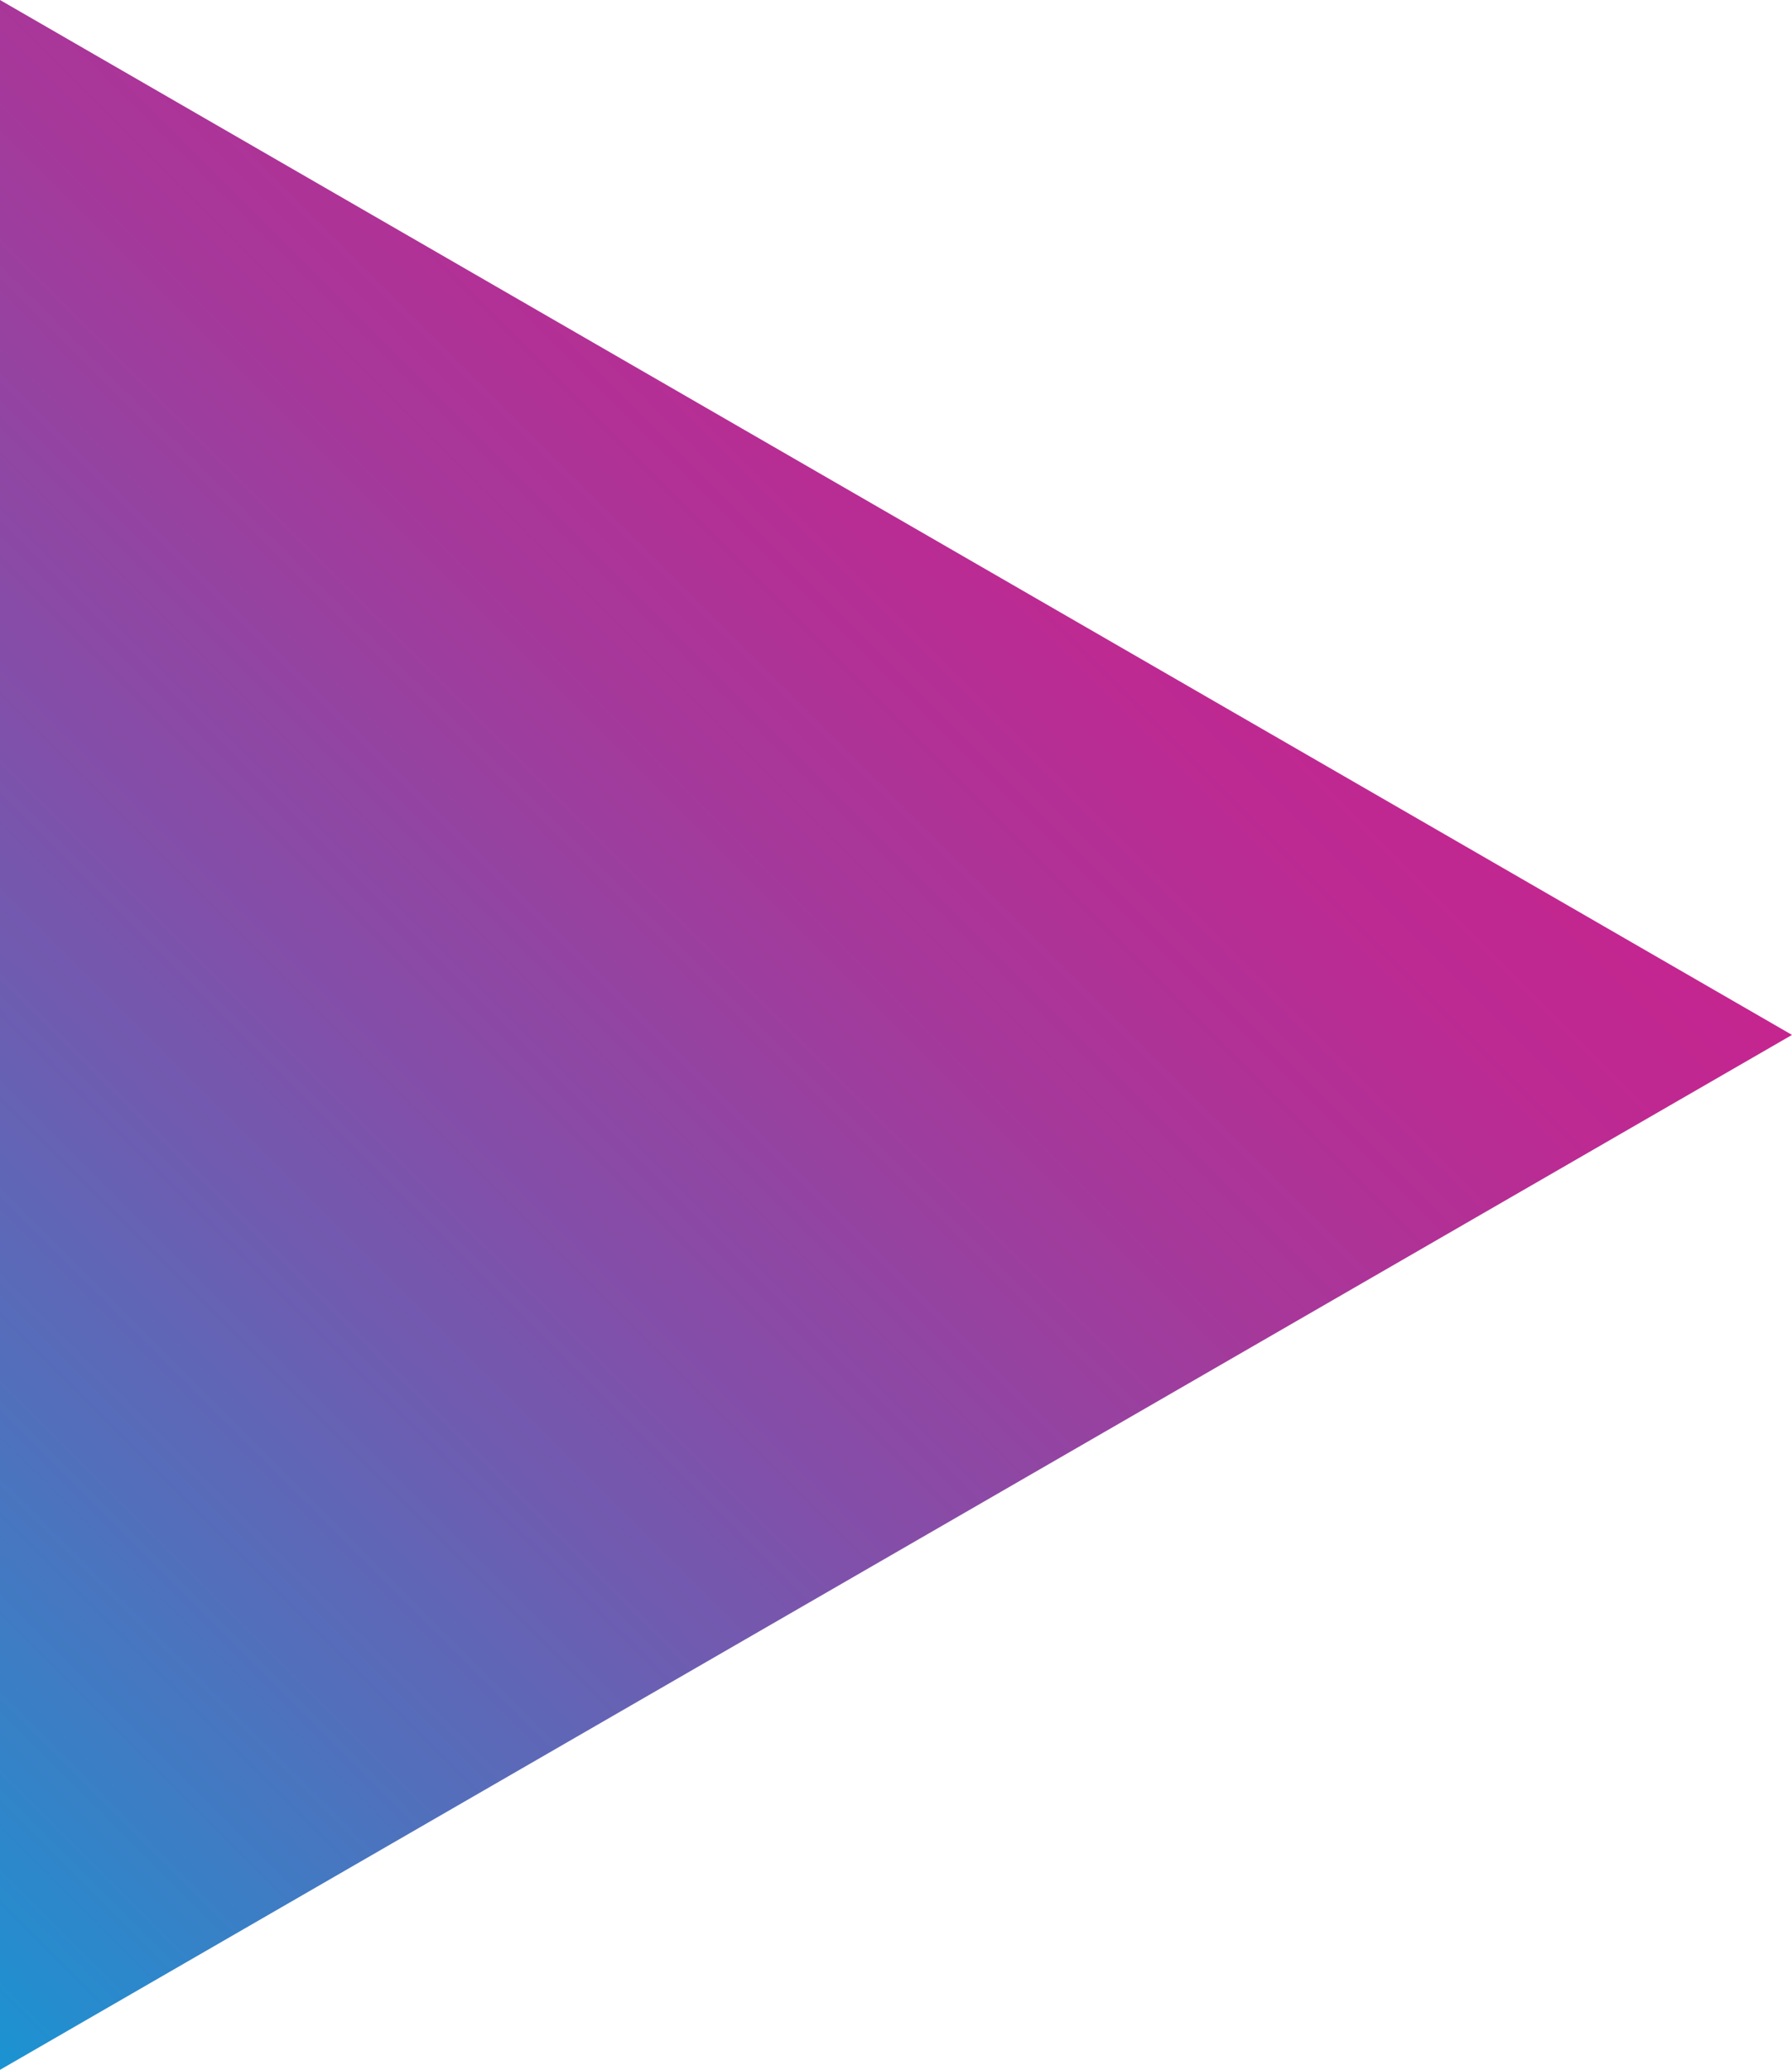 <?xml version="1.0" encoding="UTF-8"?><svg id="Layer_2" xmlns="http://www.w3.org/2000/svg" xmlns:xlink="http://www.w3.org/1999/xlink" viewBox="0 0 163.73 189.06"><defs><style>.cls-1{fill:url(#linear-gradient);}</style><linearGradient id="linear-gradient" x1="-29.96" y1="159.09" x2="99.16" y2="29.96" gradientUnits="userSpaceOnUse"><stop offset="0" stop-color="#1b93d2"/><stop offset=".24" stop-color="#5170bc"/><stop offset=".49" stop-color="#824fa9"/><stop offset=".71" stop-color="#a6389a"/><stop offset=".89" stop-color="#bc2a92"/><stop offset="1" stop-color="#c5258f"/></linearGradient></defs><g id="Layer_1-2"><polygon class="cls-1" points="163.73 94.53 0 0 0 189.06 163.73 94.53"/></g></svg>